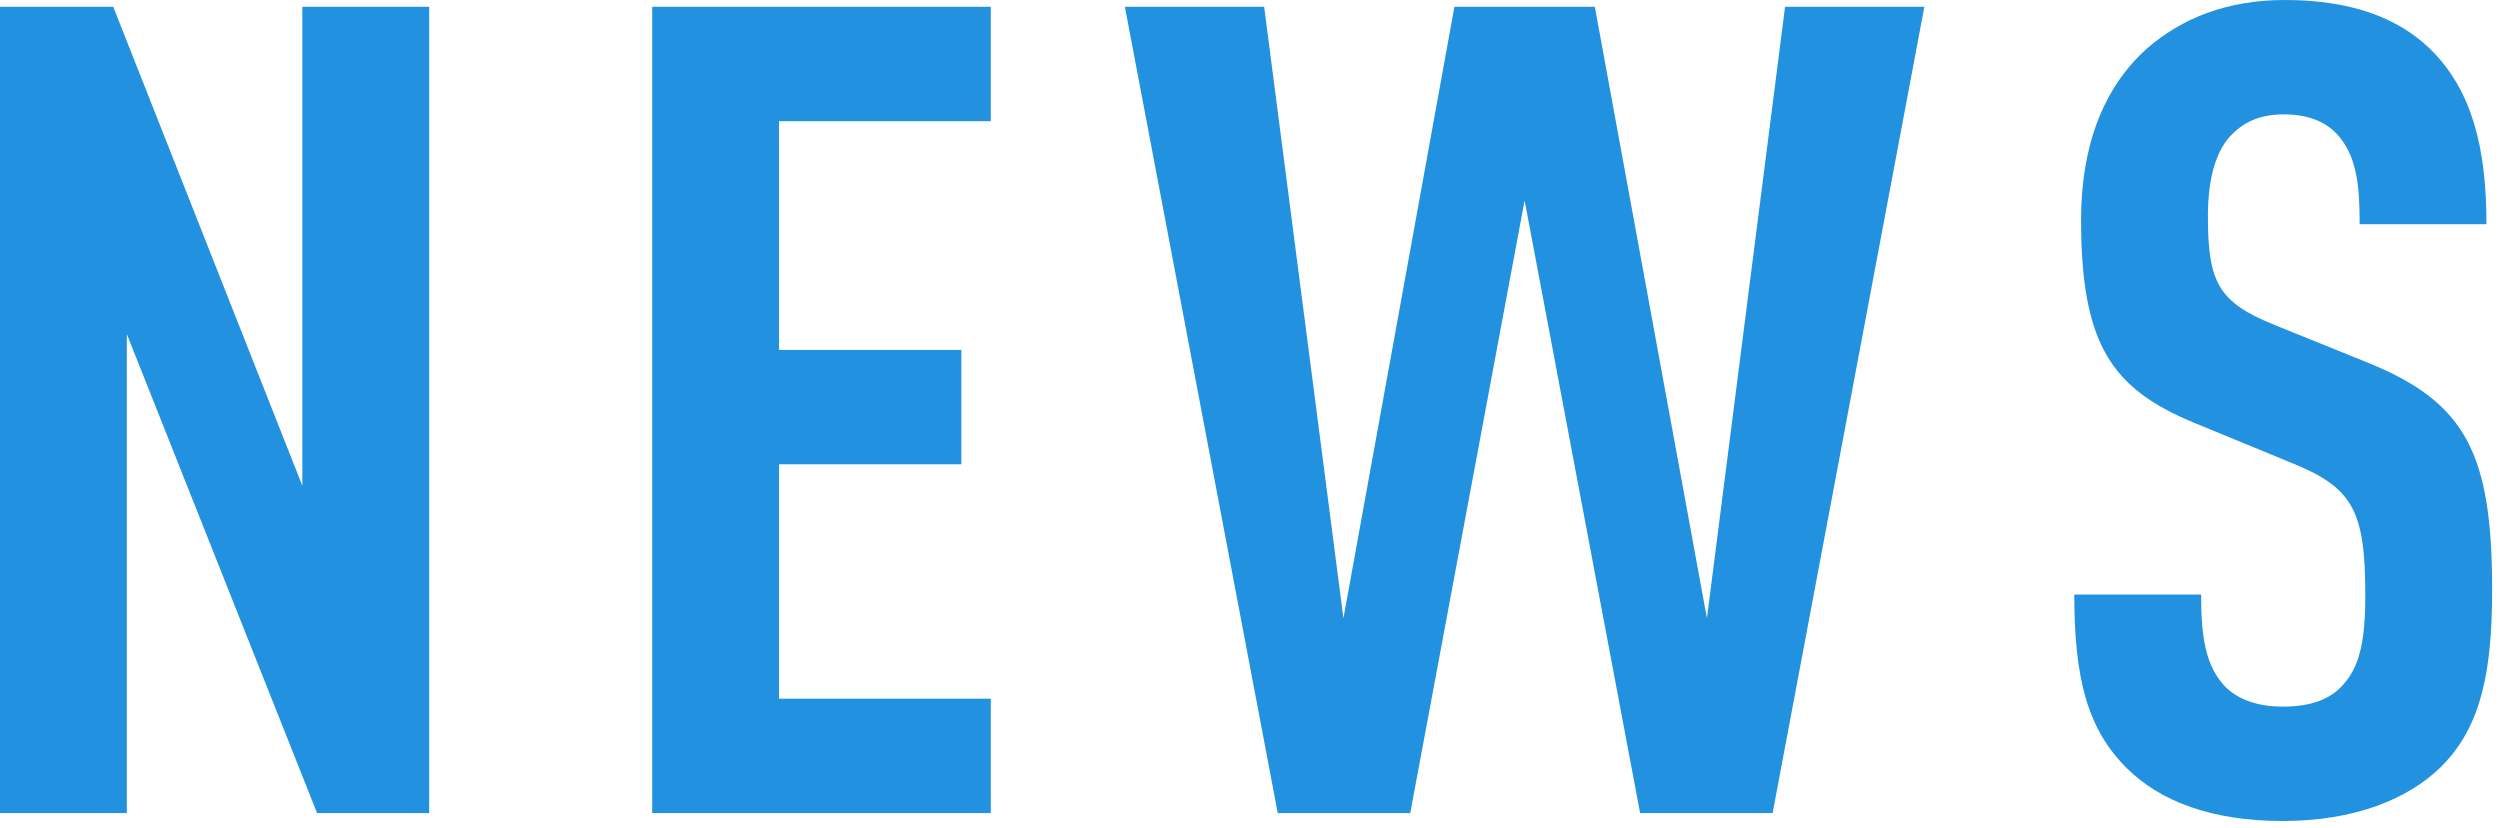 <svg width="287" height="95" viewBox="0 0 287 95" fill="none" xmlns="http://www.w3.org/2000/svg">
<path d="M286.097 67.73C286.097 77.22 284.797 83.59 280.117 88.14C276.347 91.78 270.237 94.25 262.047 94.25C253.987 94.25 248.007 92.04 244.107 88.14C239.687 83.72 238.127 78 238.127 68.25H252.687C252.687 73.19 253.207 76.31 255.287 78.65C256.587 80.08 258.797 81.12 262.047 81.12C265.427 81.12 267.637 80.21 269.067 78.52C271.017 76.31 271.537 73.19 271.537 68.25C271.537 58.37 269.977 55.9 262.827 53.04L251.777 48.49C242.417 44.59 238.907 39.52 238.907 25.22C238.907 16.9 241.377 10.14 246.447 5.59C250.477 2.08 255.677 0 262.307 0C269.717 0 275.177 1.95 278.947 5.59C283.757 10.27 285.447 16.9 285.447 25.74H270.887C270.887 21.58 270.627 18.33 268.677 15.86C267.377 14.17 265.297 13.13 262.177 13.13C259.187 13.13 257.367 14.17 255.937 15.73C254.247 17.68 253.467 20.8 253.467 24.83C253.467 32.37 254.637 34.71 261.137 37.31L272.057 41.73C283.107 46.28 286.097 52.13 286.097 67.73Z" fill="#2291DF"/>
<path d="M220.916 0.78L203.496 93.34H188.286L175.026 23.01L161.896 93.34H146.686L129.136 0.78L145.126 0.78L154.226 70.98L166.966 0.78L183.086 0.78L195.956 70.98L204.926 0.78L220.916 0.78Z" fill="#2291DF"/>
<path d="M113.743 93.34H74.873V0.78L113.743 0.78V13.91H89.433V40.17H110.363V53.3H89.433V80.21H113.743V93.34Z" fill="#2291DF"/>
<path d="M49.27 93.34H36.4L14.56 38.35L14.56 93.34H0L0 0.78L13 0.78L34.71 55.77V0.78L49.27 0.78L49.27 93.34Z" fill="#2291DF"/>
</svg>
